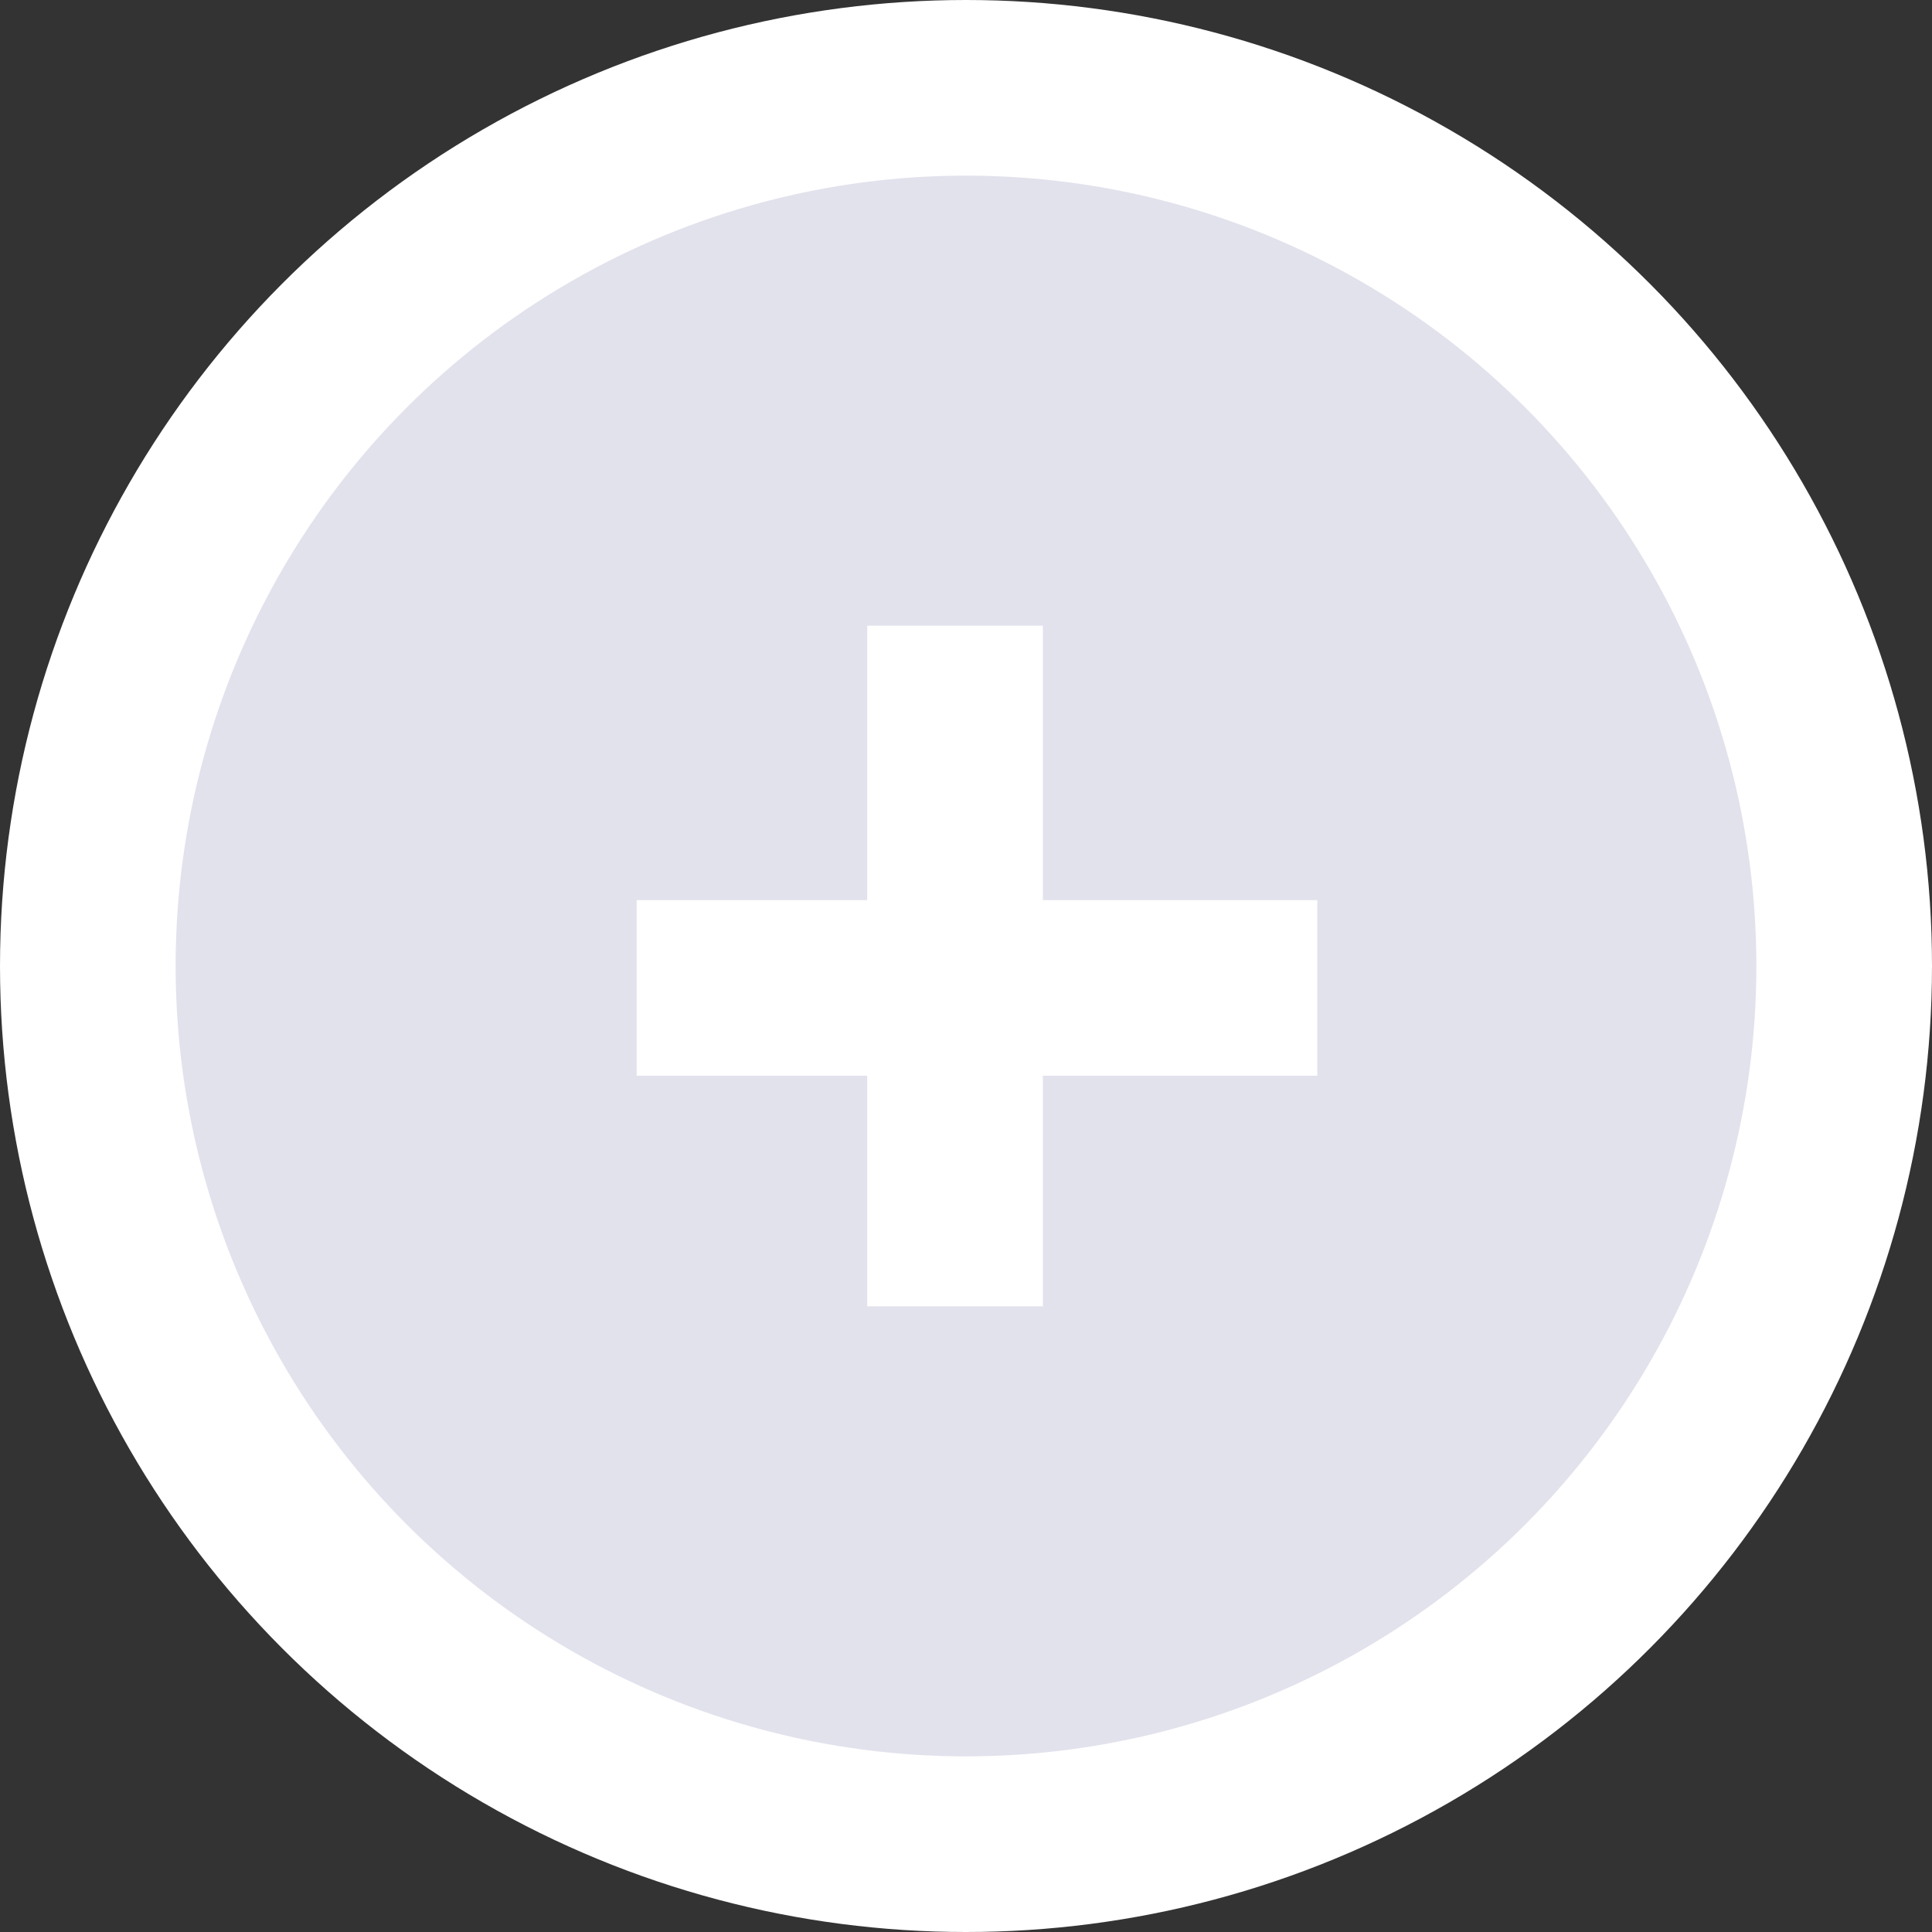 <?xml version="1.0" encoding="UTF-8"?> <svg xmlns="http://www.w3.org/2000/svg" width="88" height="88" viewBox="0 0 88 88" fill="none"><rect x="0" y="0" width="88" height="88" fill="#333333" stroke="none"/><circle cx="44" cy="44" r="40" fill="#E2E2ED" stroke="white" stroke-width="8"></circle><line x1="29" y1="45" x2="60" y2="45" stroke="white" stroke-width="8"></line><line x1="43.5" y1="59.5" x2="43.5" y2="28.5" stroke="white" stroke-width="8"></line></svg> 